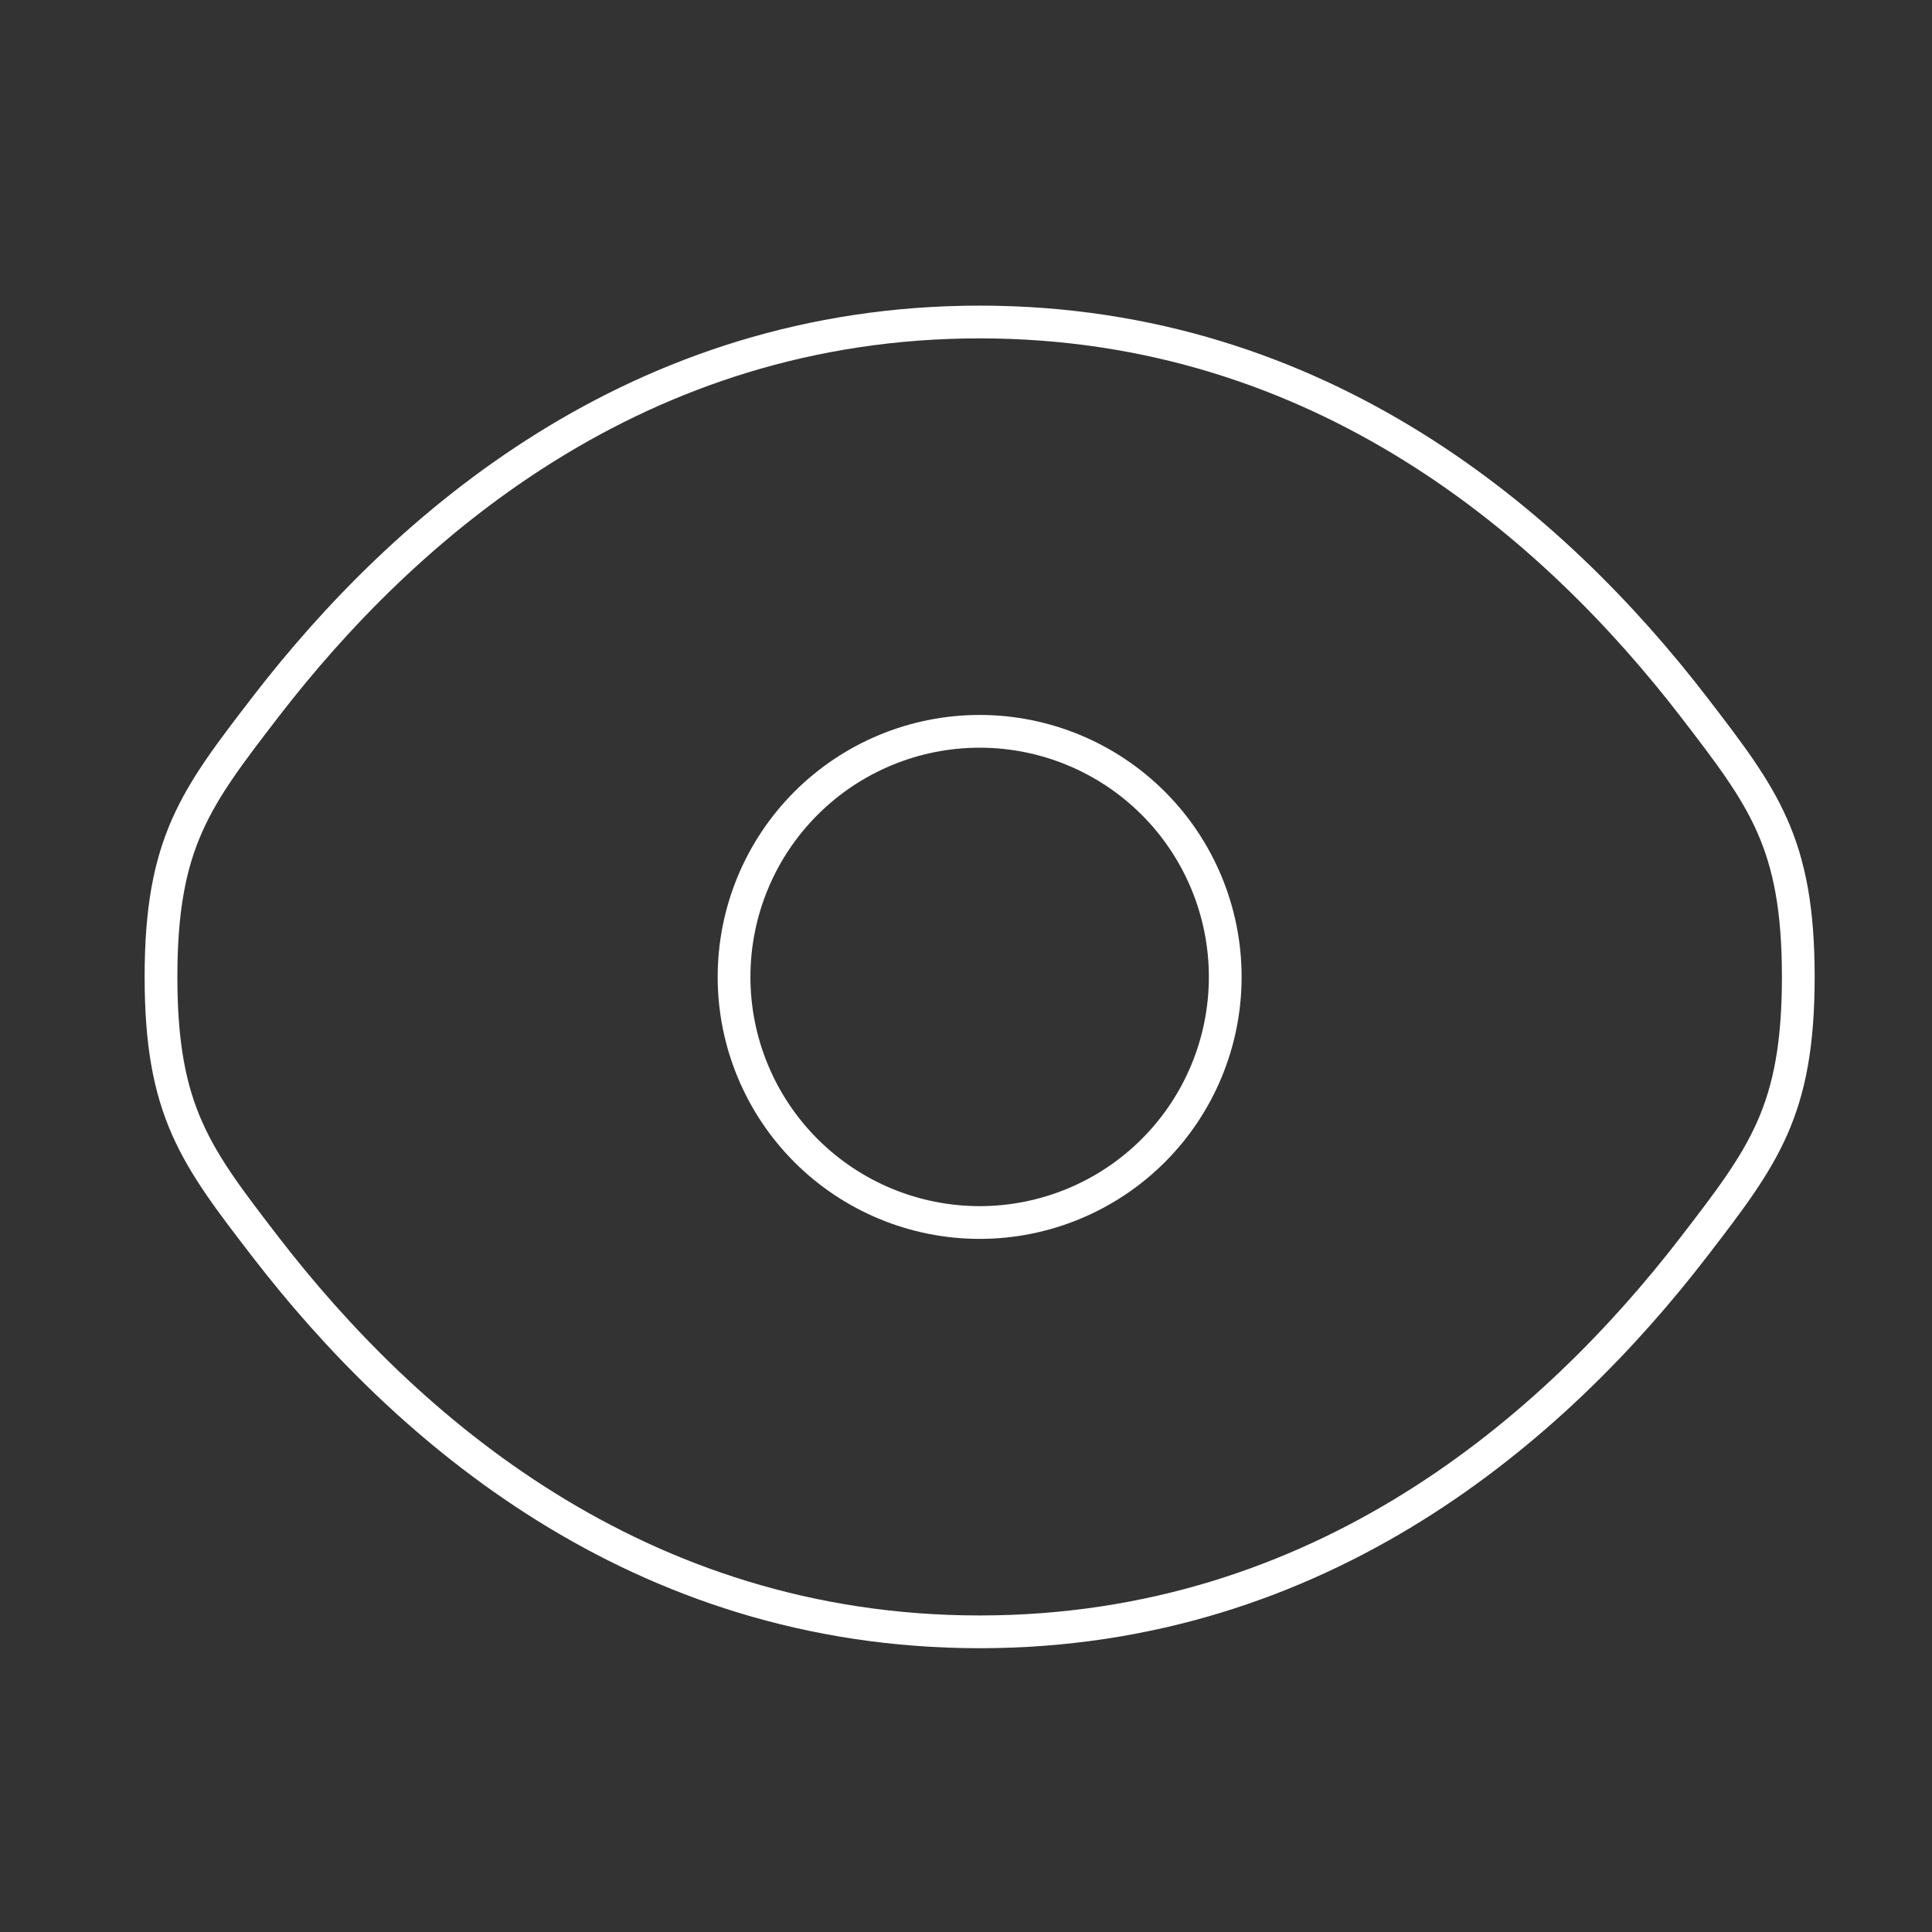 <svg xmlns="http://www.w3.org/2000/svg" fill="none" viewBox="0 0 177 177" height="177" width="177">
<rect x="0" y="0" width="177" height="177" fill="#333333" stroke="none"/>
<path stroke-width="3" stroke="white" d="M24.312 114.22C17.938 105.94 14.75 101.793 14.75 89.5C14.75 77.2 17.938 73.067 24.312 64.78C37.04 48.25 58.385 29.5 89.75 29.5C121.115 29.5 142.46 48.25 155.188 64.78C161.563 73.075 164.75 77.207 164.75 89.5C164.75 101.8 161.563 105.932 155.188 114.22C142.46 130.75 121.115 149.5 89.75 149.5C58.385 149.5 37.04 130.75 24.312 114.22Z"></path>
<path stroke-width="3" stroke="white" d="M112.25 89.5C112.25 95.467 109.879 101.19 105.66 105.41C101.44 109.629 95.717 112 89.75 112C83.783 112 78.06 109.629 73.84 105.41C69.621 101.19 67.25 95.467 67.25 89.5C67.25 83.533 69.621 77.81 73.84 73.59C78.06 69.371 83.783 67 89.75 67C95.717 67 101.44 69.371 105.66 73.59C109.879 77.81 112.25 83.533 112.25 89.5Z"></path>
</svg>
